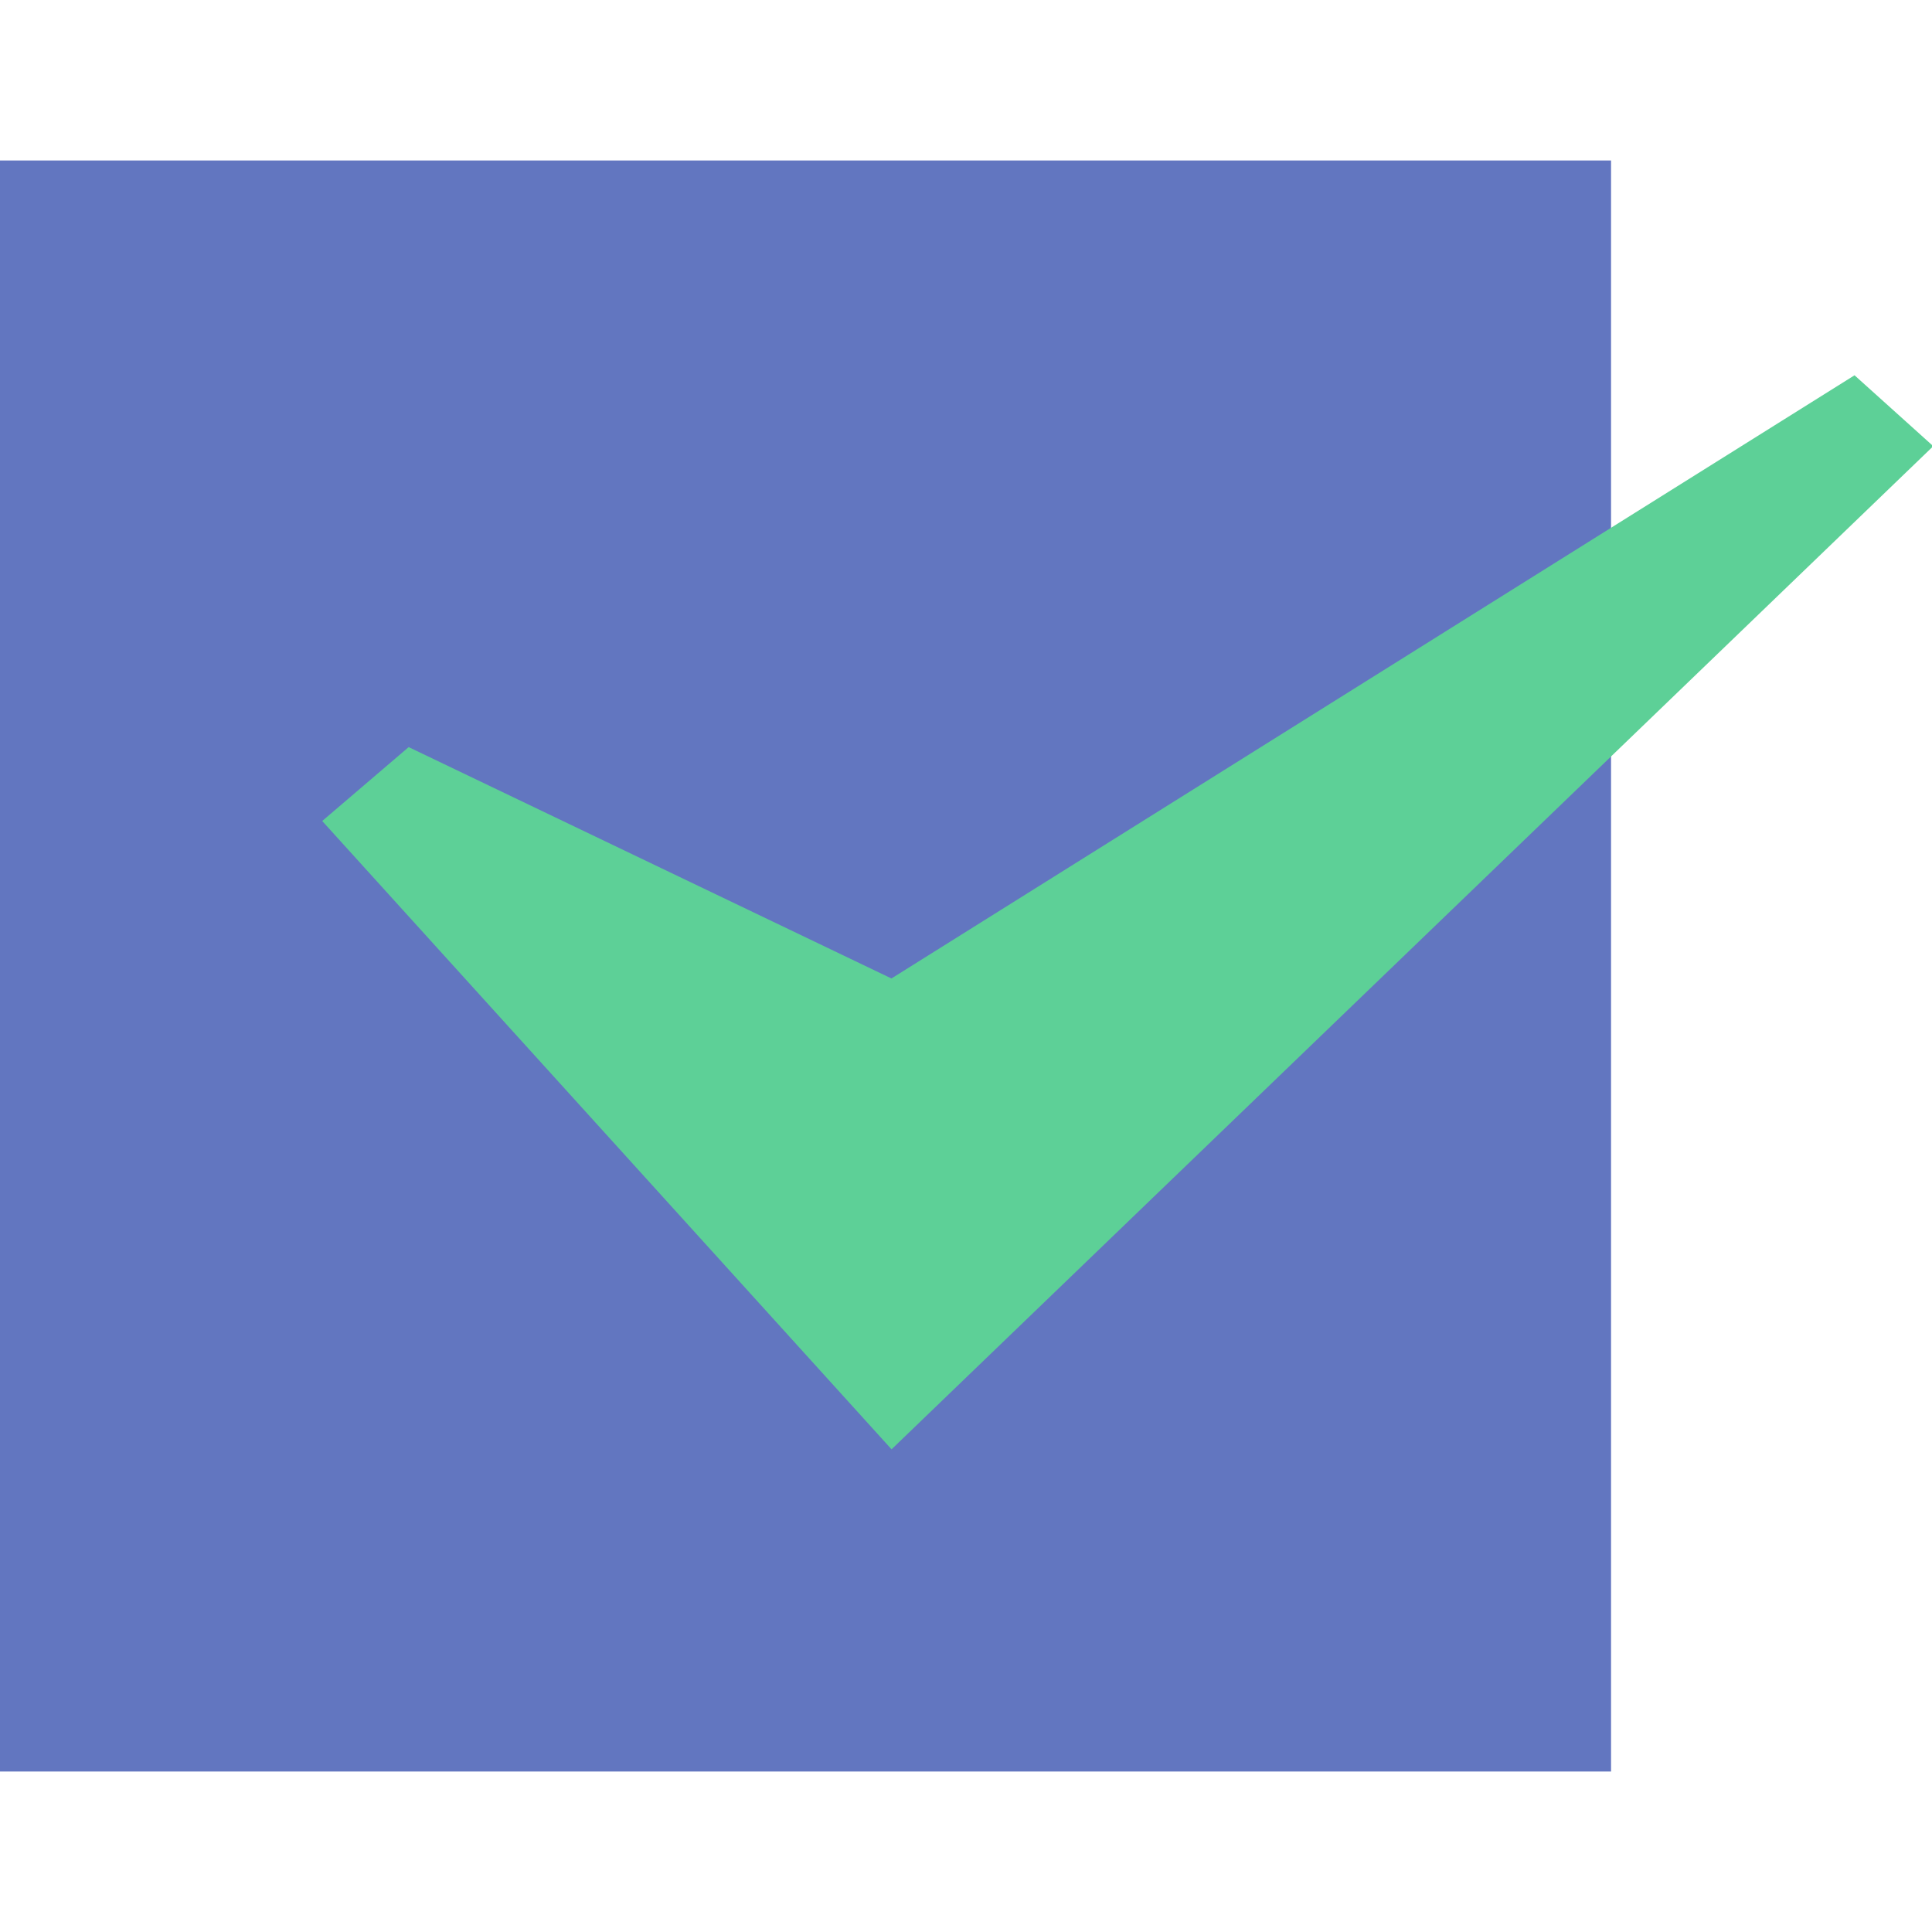<svg t="1720698225873" class="icon" viewBox="0 0 1228 1024" version="1.1" xmlns="http://www.w3.org/2000/svg" p-id="8672" width="200" height="200"><path d="M0 0h1024v1024H0z" fill="#6276C0" p-id="8673"></path><path d="M259.755 372.873L566.613 519.919 1178.761 136.533l50.039 45.056L566.682 819.2 204.8 419.84z" fill="#5DD097" p-id="8674"></path></svg>